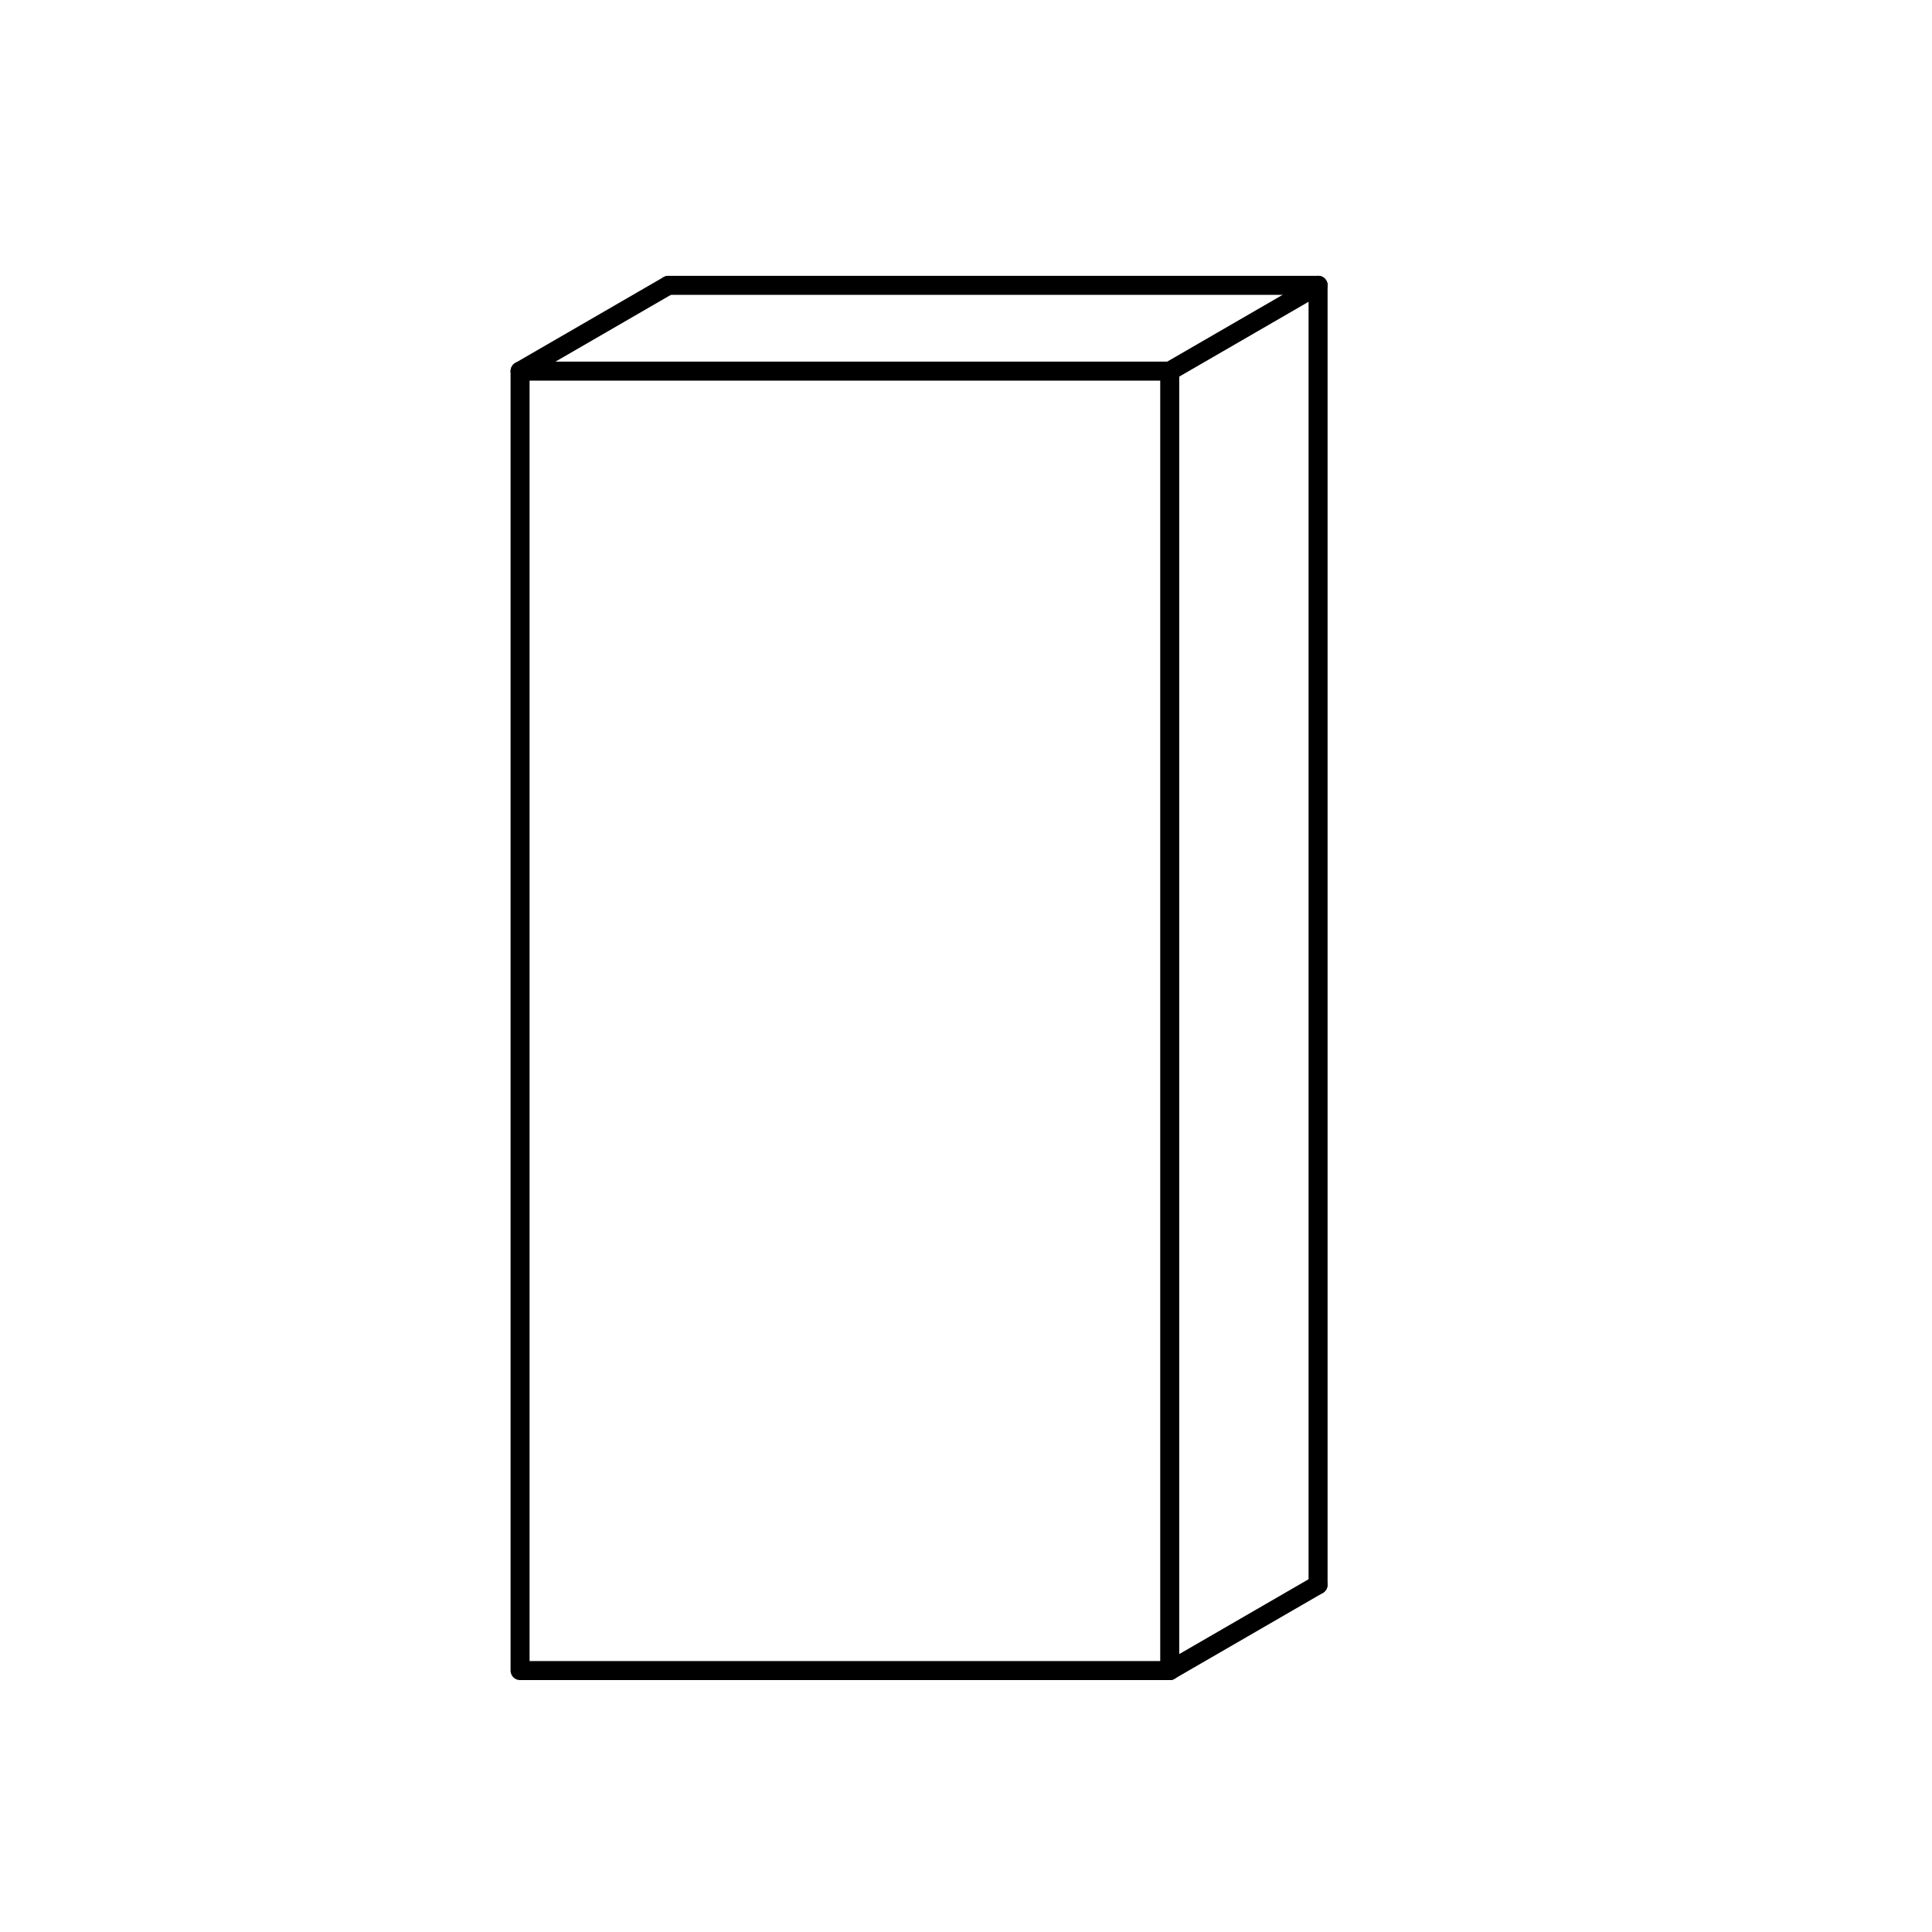 <?xml version="1.0" encoding="UTF-8"?>
<!-- Uploaded to: ICON Repo, www.svgrepo.com, Generator: ICON Repo Mixer Tools -->
<svg width="800px" height="800px" version="1.1" viewBox="144 144 512 512" xmlns="http://www.w3.org/2000/svg">
 <g fill="none" stroke="#000000" stroke-linecap="round" stroke-linejoin="round" stroke-miterlimit="10">
  <path transform="matrix(5.038 0 0 5.038 148.09 148.09)" d="m68.522 14.197h-34.174"/>
  <path transform="matrix(5.038 0 0 5.038 148.09 148.09)" d="m60.719 87.064v-68.353"/>
  <path transform="matrix(5.038 0 0 5.038 148.09 148.09)" d="m68.522 82.549v-68.353"/>
  <path transform="matrix(5.038 0 0 5.038 148.09 148.09)" d="m60.719 18.711h-34.174v68.353h34.174"/>
  <path transform="matrix(5.038 0 0 5.038 148.09 148.09)" d="m60.719 18.711 7.802-4.515"/>
  <path transform="matrix(5.038 0 0 5.038 148.09 148.09)" d="m60.719 87.064 7.802-4.515"/>
  <path transform="matrix(5.038 0 0 5.038 148.09 148.09)" d="m26.545 18.711 7.802-4.515"/>
 </g>
</svg>